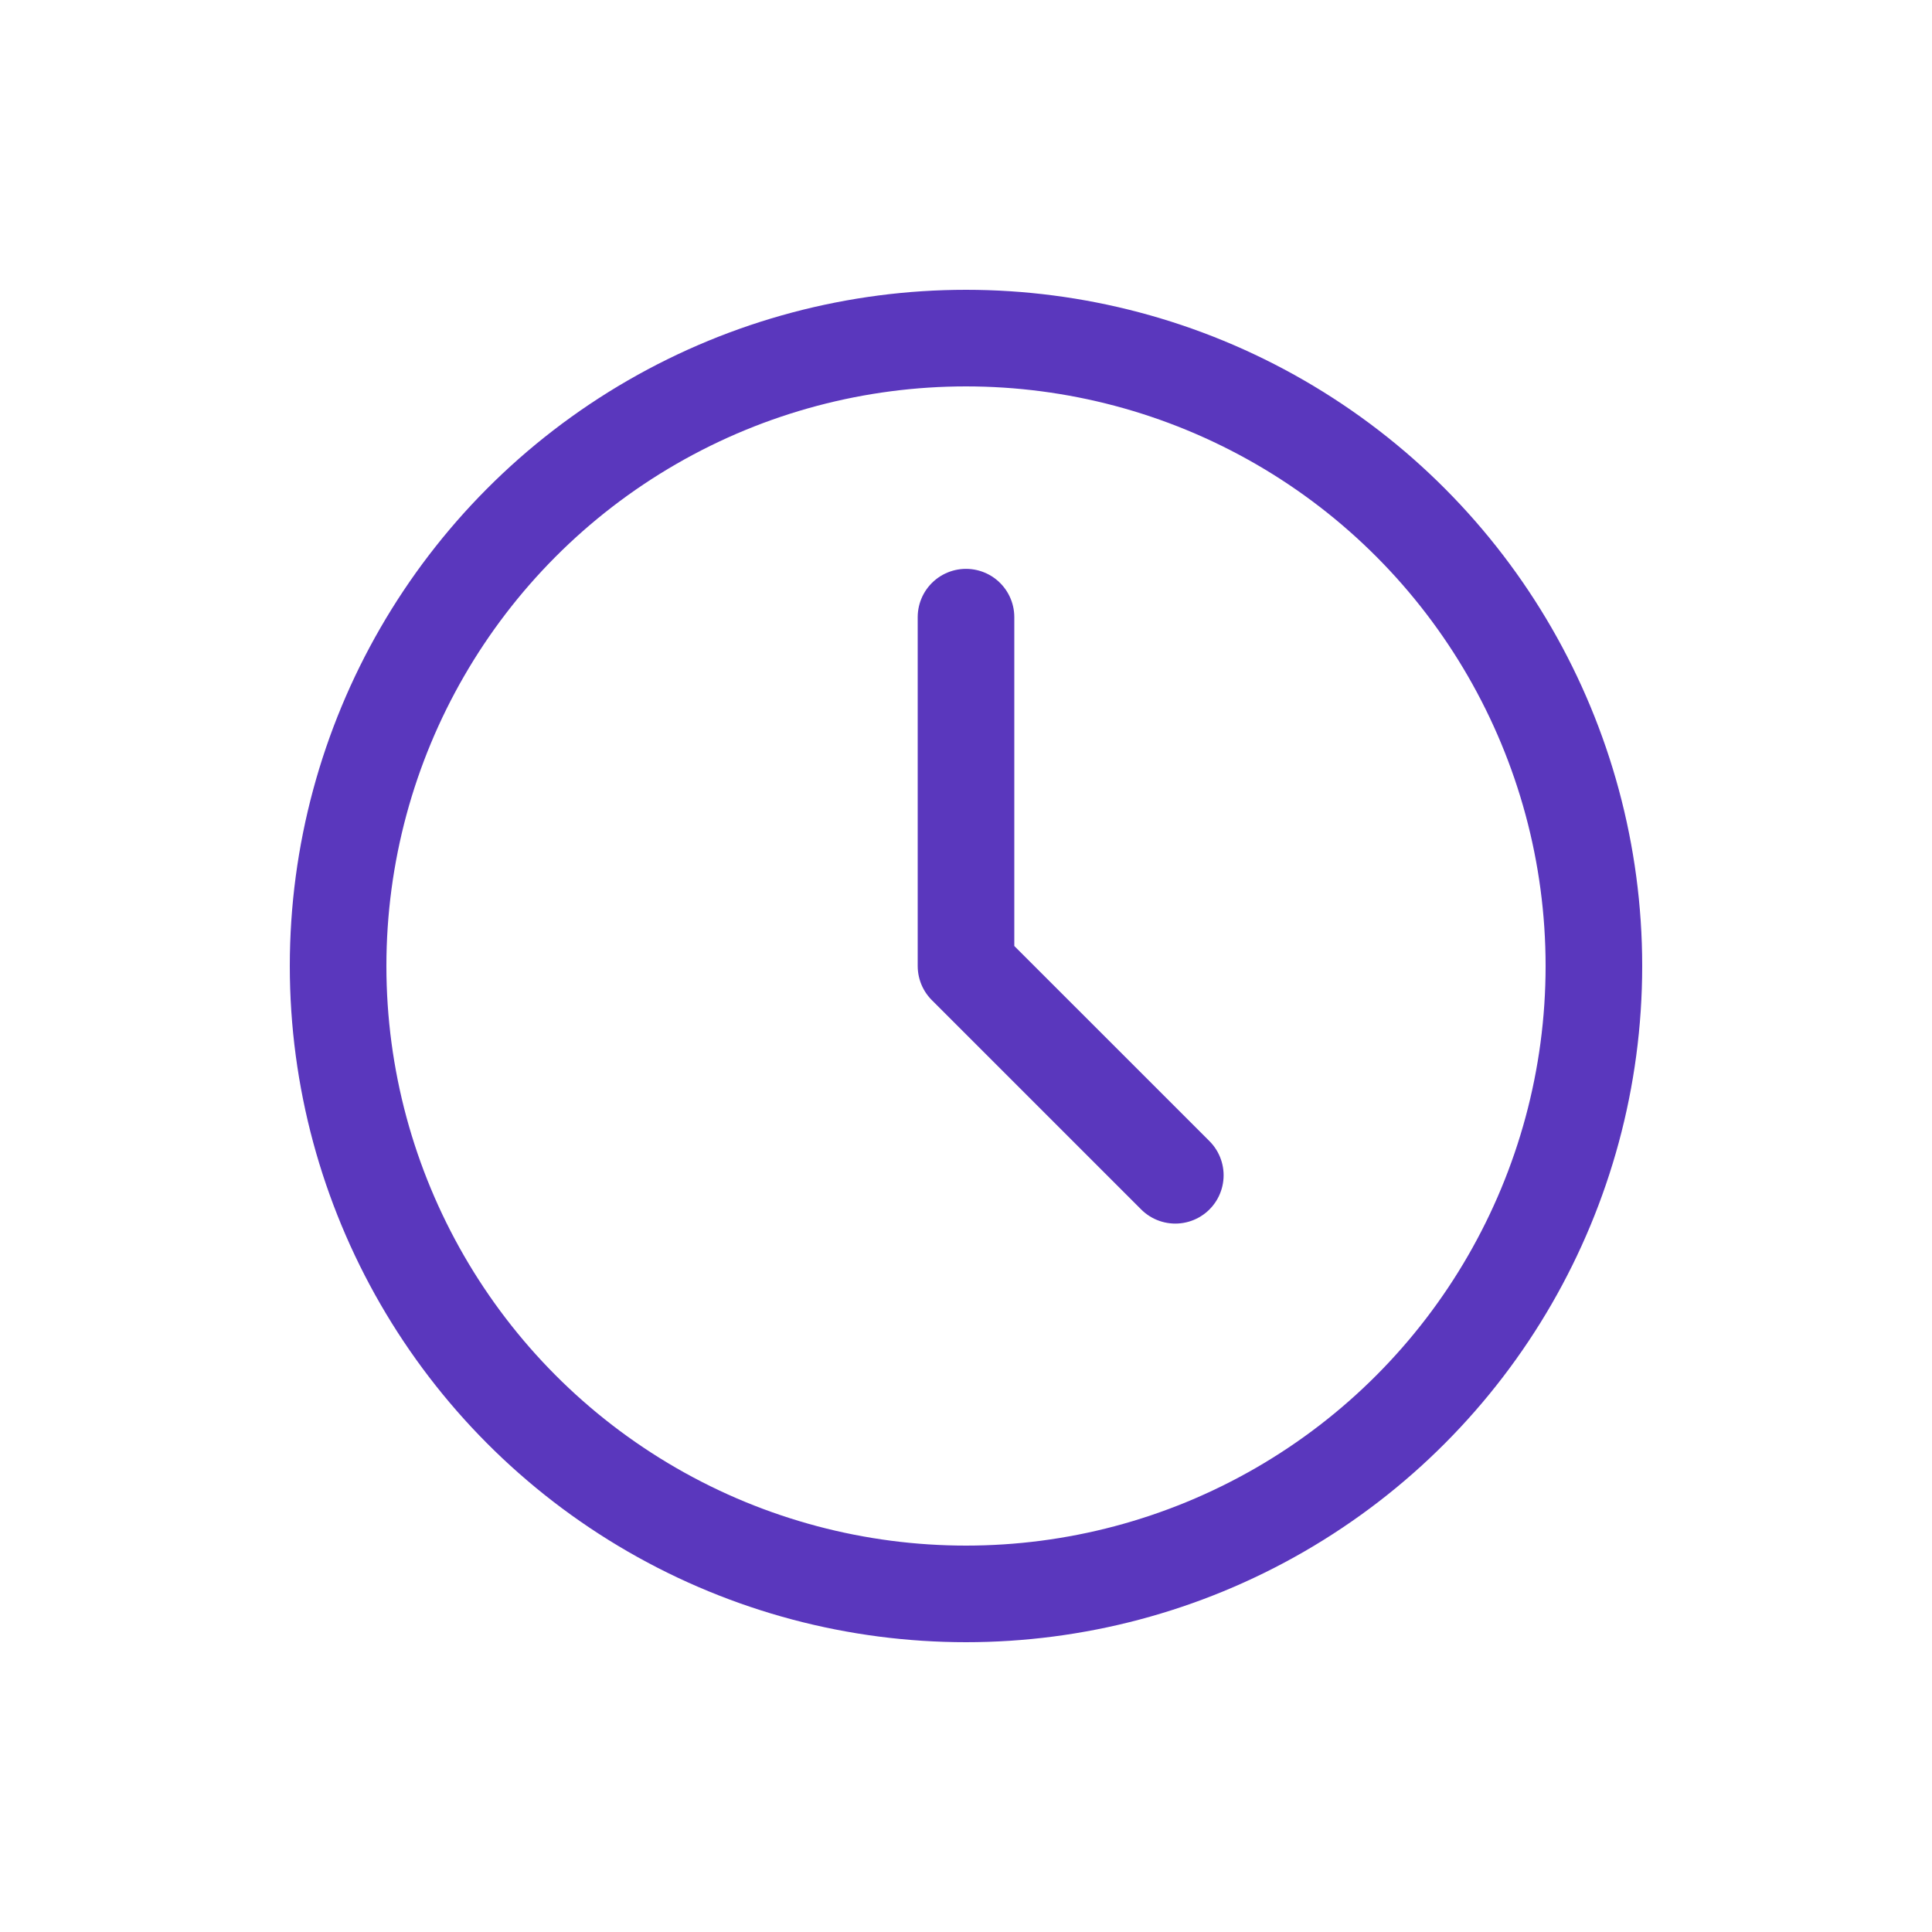 <svg width="80" height="80" viewBox="0 0 80 80" fill="none" xmlns="http://www.w3.org/2000/svg">
<circle cx="40" cy="40" r="26" stroke="#5A37BD" stroke-width="4" stroke-linecap="round" stroke-linejoin="round"/>
<path d="M40 25.555V40L48.667 48.666" stroke="#5A37BD" stroke-width="4" stroke-linecap="round" stroke-linejoin="round"/>
</svg>
